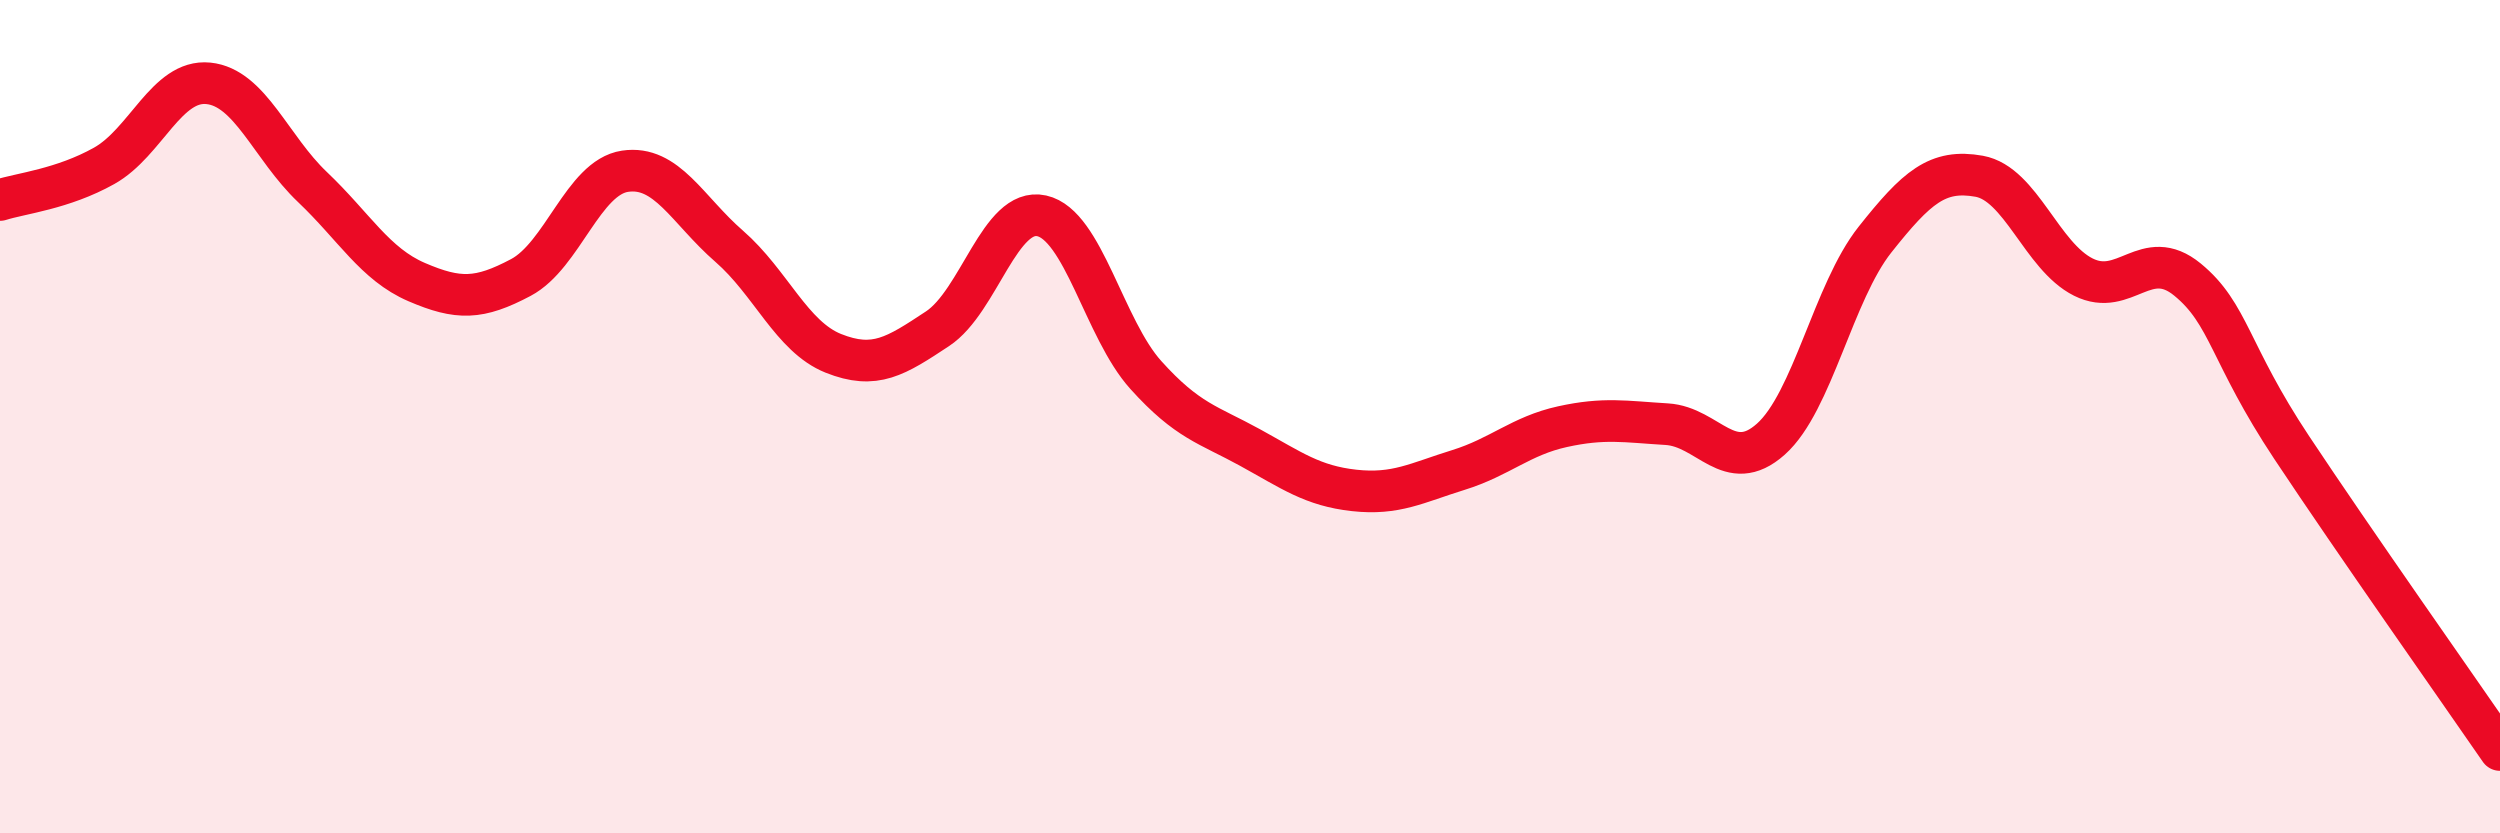 
    <svg width="60" height="20" viewBox="0 0 60 20" xmlns="http://www.w3.org/2000/svg">
      <path
        d="M 0,4.8 C 0.5,4.64 1.5,4.54 2.5,3.98 C 3.5,3.42 4,1.9 5,2 C 6,2.1 6.5,3.54 7.5,4.49 C 8.5,5.44 9,6.34 10,6.77 C 11,7.2 11.5,7.19 12.5,6.66 C 13.5,6.13 14,4.26 15,4.11 C 16,3.96 16.5,5.04 17.5,5.91 C 18.5,6.78 19,8.08 20,8.48 C 21,8.88 21.5,8.55 22.5,7.89 C 23.5,7.23 24,4.96 25,5.18 C 26,5.4 26.5,7.89 27.5,9 C 28.5,10.11 29,10.19 30,10.74 C 31,11.29 31.5,11.66 32.5,11.77 C 33.5,11.88 34,11.59 35,11.28 C 36,10.97 36.5,10.46 37.5,10.24 C 38.5,10.02 39,10.12 40,10.18 C 41,10.24 41.5,11.43 42.5,10.54 C 43.5,9.65 44,7.01 45,5.75 C 46,4.49 46.5,4.05 47.5,4.23 C 48.5,4.41 49,6.15 50,6.65 C 51,7.15 51.5,5.89 52.5,6.71 C 53.5,7.53 53.5,8.48 55,10.74 C 56.5,13 59,16.55 60,18L60 20L0 20Z"
        fill="#EB0A25"
        opacity="0.1"
        stroke-linecap="round"
        stroke-linejoin="round"
      />
      <path
        d="M 0,4.8 C 0.5,4.64 1.5,4.54 2.5,3.98 C 3.5,3.42 4,1.9 5,2 C 6,2.1 6.5,3.54 7.5,4.49 C 8.5,5.44 9,6.34 10,6.77 C 11,7.2 11.5,7.19 12.5,6.66 C 13.5,6.13 14,4.26 15,4.11 C 16,3.96 16.5,5.04 17.5,5.91 C 18.5,6.78 19,8.08 20,8.48 C 21,8.88 21.5,8.55 22.5,7.89 C 23.5,7.23 24,4.96 25,5.18 C 26,5.4 26.5,7.89 27.5,9 C 28.5,10.11 29,10.19 30,10.74 C 31,11.29 31.5,11.66 32.5,11.77 C 33.5,11.88 34,11.59 35,11.28 C 36,10.97 36.5,10.46 37.5,10.24 C 38.5,10.02 39,10.12 40,10.18 C 41,10.24 41.5,11.43 42.5,10.54 C 43.5,9.65 44,7.01 45,5.75 C 46,4.49 46.5,4.05 47.5,4.23 C 48.5,4.41 49,6.15 50,6.65 C 51,7.15 51.5,5.89 52.5,6.71 C 53.5,7.53 53.5,8.48 55,10.74 C 56.5,13 59,16.55 60,18"
        stroke="#EB0A25"
        stroke-width="1"
        fill="none"
        stroke-linecap="round"
        stroke-linejoin="round"
      />
    </svg>
  